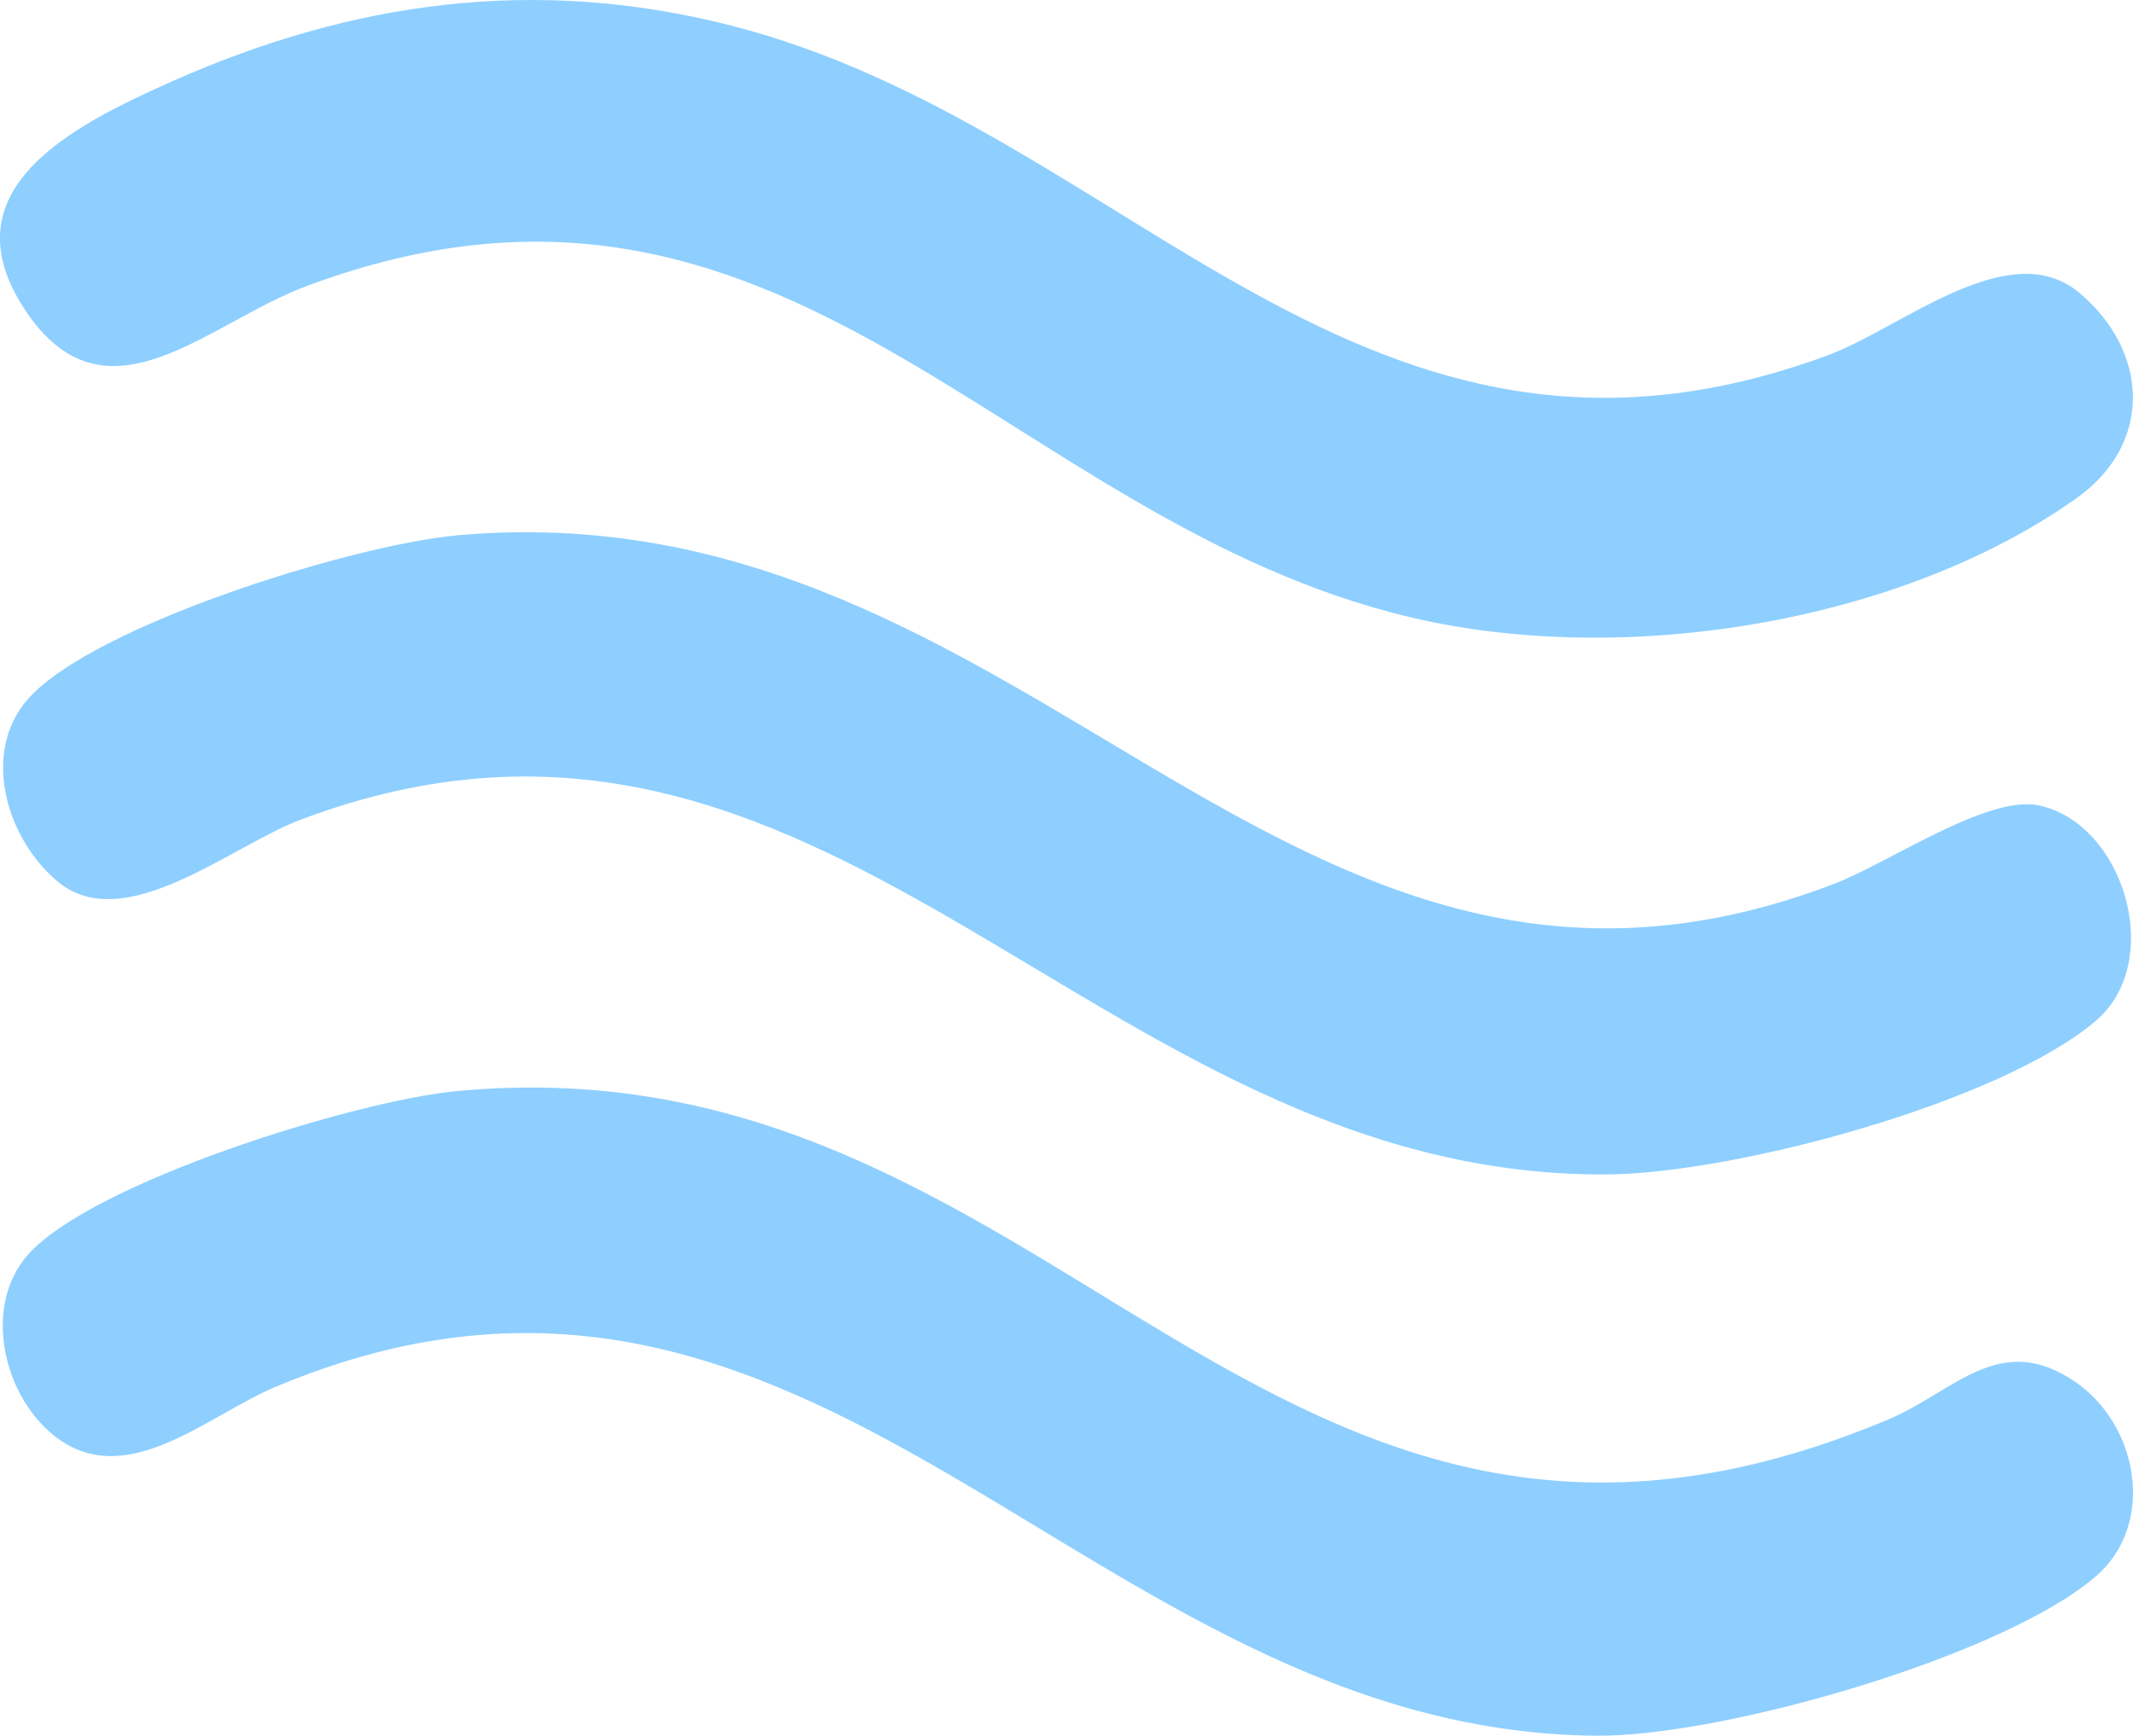 <svg xmlns="http://www.w3.org/2000/svg" id="Camada_2" data-name="Camada 2" viewBox="0 0 286.93 233.52"><defs><style>      .cls-1 {        fill: #8ecfff;      }    </style></defs><g id="Layer_1" data-name="Layer 1"><g><path class="cls-1" d="M61.39,146.8c80.95-7.71,108.45,79.56,192.61,44.18,8.87-3.73,14.9-11.93,24.98-5.19,8.75,5.85,11.07,19.32,2.93,26.31-12.52,10.76-50.2,21.56-67.16,21.42-68.84-.57-104.46-77.68-177.69-46.93-9.51,3.99-20.89,14.9-30.72,5.75-6.23-5.8-8.39-17.05-2.54-23.58,8.72-9.72,43.91-20.65,57.58-21.96Z"></path><path class="cls-1" d="M61.39,72.03c77.62-7,111.16,75.32,185.36,46.87,7.33-2.81,20.57-11.96,27.45-10.55,11.52,2.37,17.1,21.01,7.73,28.99-12.88,10.97-48.56,20.58-65.89,20.67-69.19.36-104.38-74.55-175.57-47.74-9.38,3.53-23.77,15.79-32.7,8.34-7.02-5.85-10.32-17.5-3.96-24.62,8.83-9.89,43.72-20.7,57.59-21.95Z"></path><path class="cls-1" d="M279.75,39.43c9.3,7.83,9.94,20.24-.41,27.59-23.63,16.78-60.77,22.79-89.37,16.08-55.07-12.92-84.04-68.65-148.63-44.65-13.53,5.03-27.09,19.57-37.93,3.31C-7.35,25.59,9.56,16.99,23.09,10.97,47.35.18,72.01-3.27,98.23,3.41c53.86,13.71,84.92,67.58,147.64,44.39,10.03-3.71,24.44-16.32,33.88-8.38Z"></path></g></g></svg>